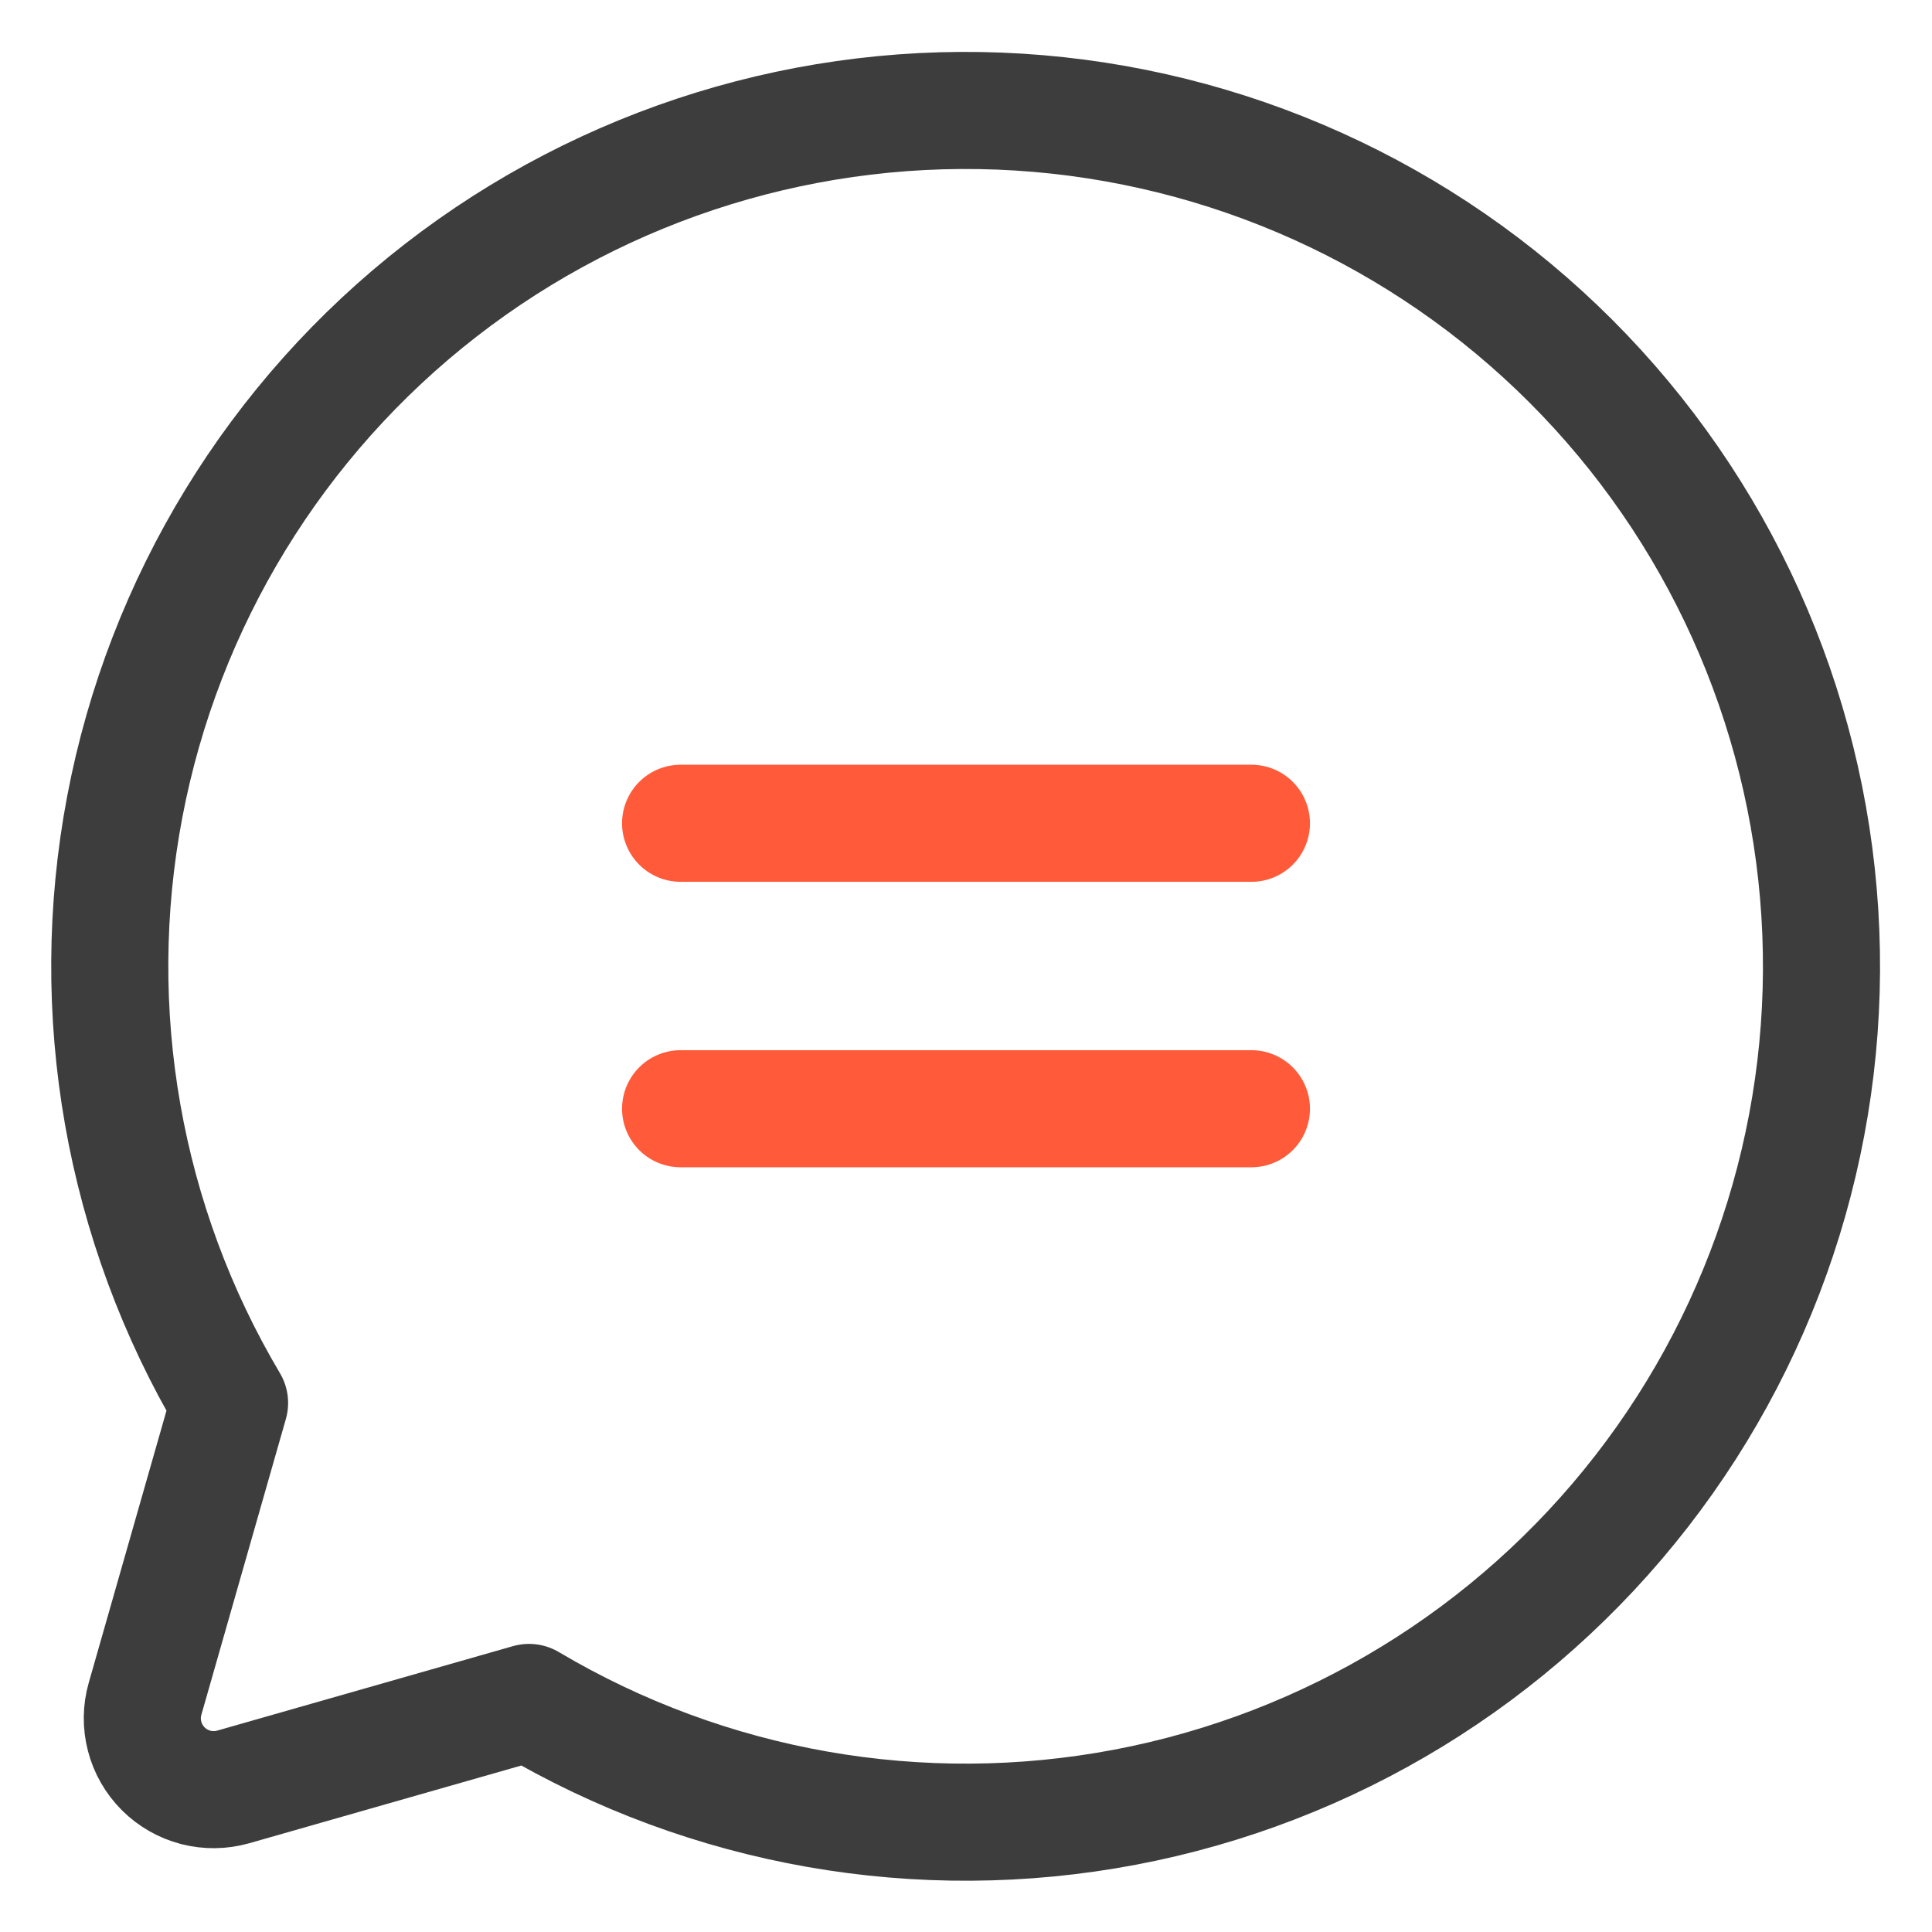 <svg width="33" height="33" viewBox="0 0 33 33" fill="none" xmlns="http://www.w3.org/2000/svg">
<path d="M3.921 23.964C2.104 20.901 1.467 17.28 2.131 13.781C2.795 10.282 4.713 7.145 7.526 4.96C10.339 2.776 13.852 1.693 17.407 1.915C20.962 2.138 24.313 3.65 26.831 6.168C29.349 8.687 30.862 12.038 31.084 15.592C31.307 19.147 30.224 22.661 28.039 25.473C25.854 28.286 22.718 30.204 19.219 30.868C15.72 31.532 12.099 30.896 9.036 29.079L9.036 29.079L3.984 30.522C3.775 30.581 3.554 30.584 3.344 30.53C3.133 30.475 2.941 30.365 2.788 30.212C2.634 30.058 2.524 29.866 2.47 29.656C2.415 29.445 2.418 29.224 2.478 29.015L3.921 23.964L3.921 23.964Z" stroke="#3D3D3D" stroke-width="2" stroke-linecap="round" stroke-linejoin="round"/>
<path d="M11.625 14.062H21.375" stroke="#FF5B3A" stroke-width="2" stroke-linecap="round" stroke-linejoin="round"/>
<path d="M11.625 18.938H21.375" stroke="#FF5B3A" stroke-width="2" stroke-linecap="round" stroke-linejoin="round"/>
</svg>
